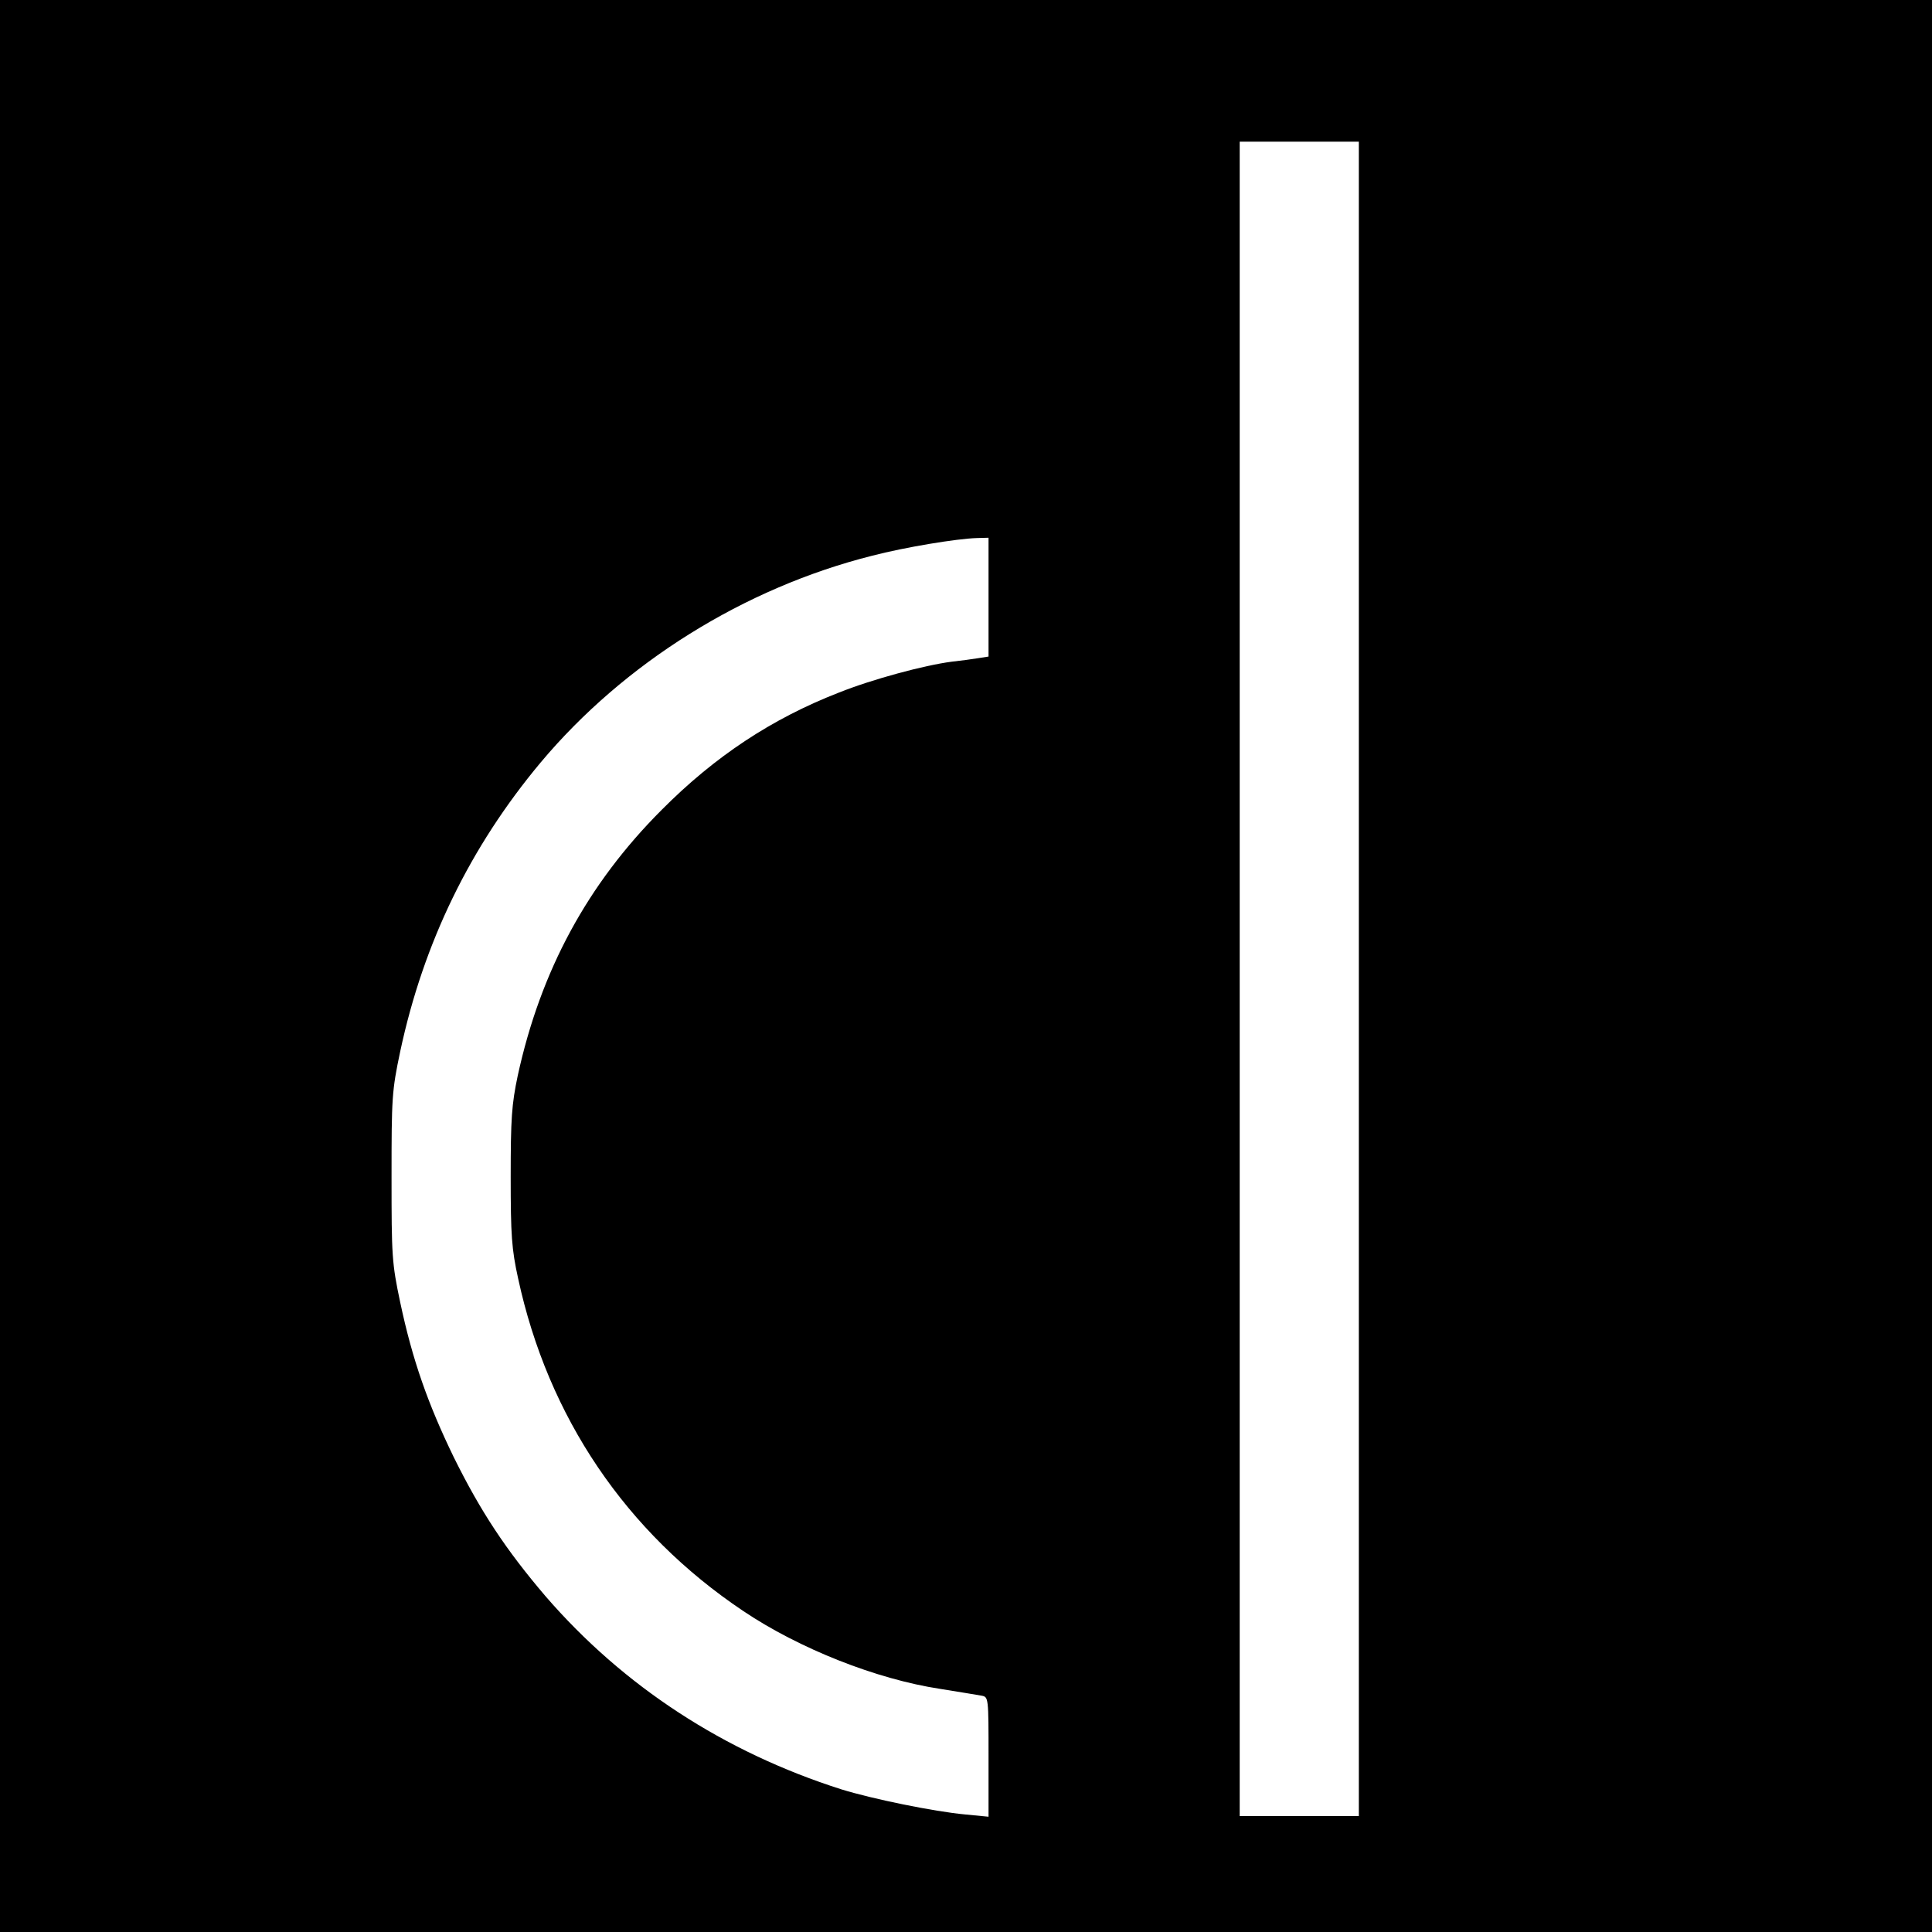 <?xml version="1.0" standalone="no"?>
<!DOCTYPE svg PUBLIC "-//W3C//DTD SVG 20010904//EN"
 "http://www.w3.org/TR/2001/REC-SVG-20010904/DTD/svg10.dtd">
<svg version="1.0" xmlns="http://www.w3.org/2000/svg"
 width="600pt" height="600pt" viewBox="0 0 600 600"
 preserveAspectRatio="xMidYMid meet">
<g transform="translate(0,600) scale(0.1,-0.1)"
fill="#000000" stroke="none">
<path d="M0 3000 l0 -3000 3000 0 3000 0 0 3000 0 3000 -3000 0 -3000 0 0
-3000z m4220 -40 l0 -2600 -185 0 -185 0 0 2600 0 2600 185 0 185 0 0 -2600z
m-1150 1185 l0 -184 -32 -5 c-18 -3 -55 -8 -83 -11 -84 -11 -245 -54 -350 -96
-208 -81 -385 -198 -550 -364 -231 -231 -376 -500 -447 -825 -19 -90 -22 -134
-22 -315 0 -181 3 -224 23 -315 93 -431 335 -789 699 -1033 174 -117 414 -212
612 -242 58 -9 115 -19 128 -21 22 -4 22 -5 22 -190 l0 -186 -72 7 c-97 9
-288 48 -385 78 -364 116 -677 320 -919 600 -122 143 -201 262 -285 432 -80
165 -128 301 -166 480 -26 123 -27 144 -27 390 0 246 1 267 27 390 72 337 217
635 436 897 259 309 632 542 1029 642 104 27 263 53 325 55 l37 1 0 -185z"/>
</g>
</svg>
